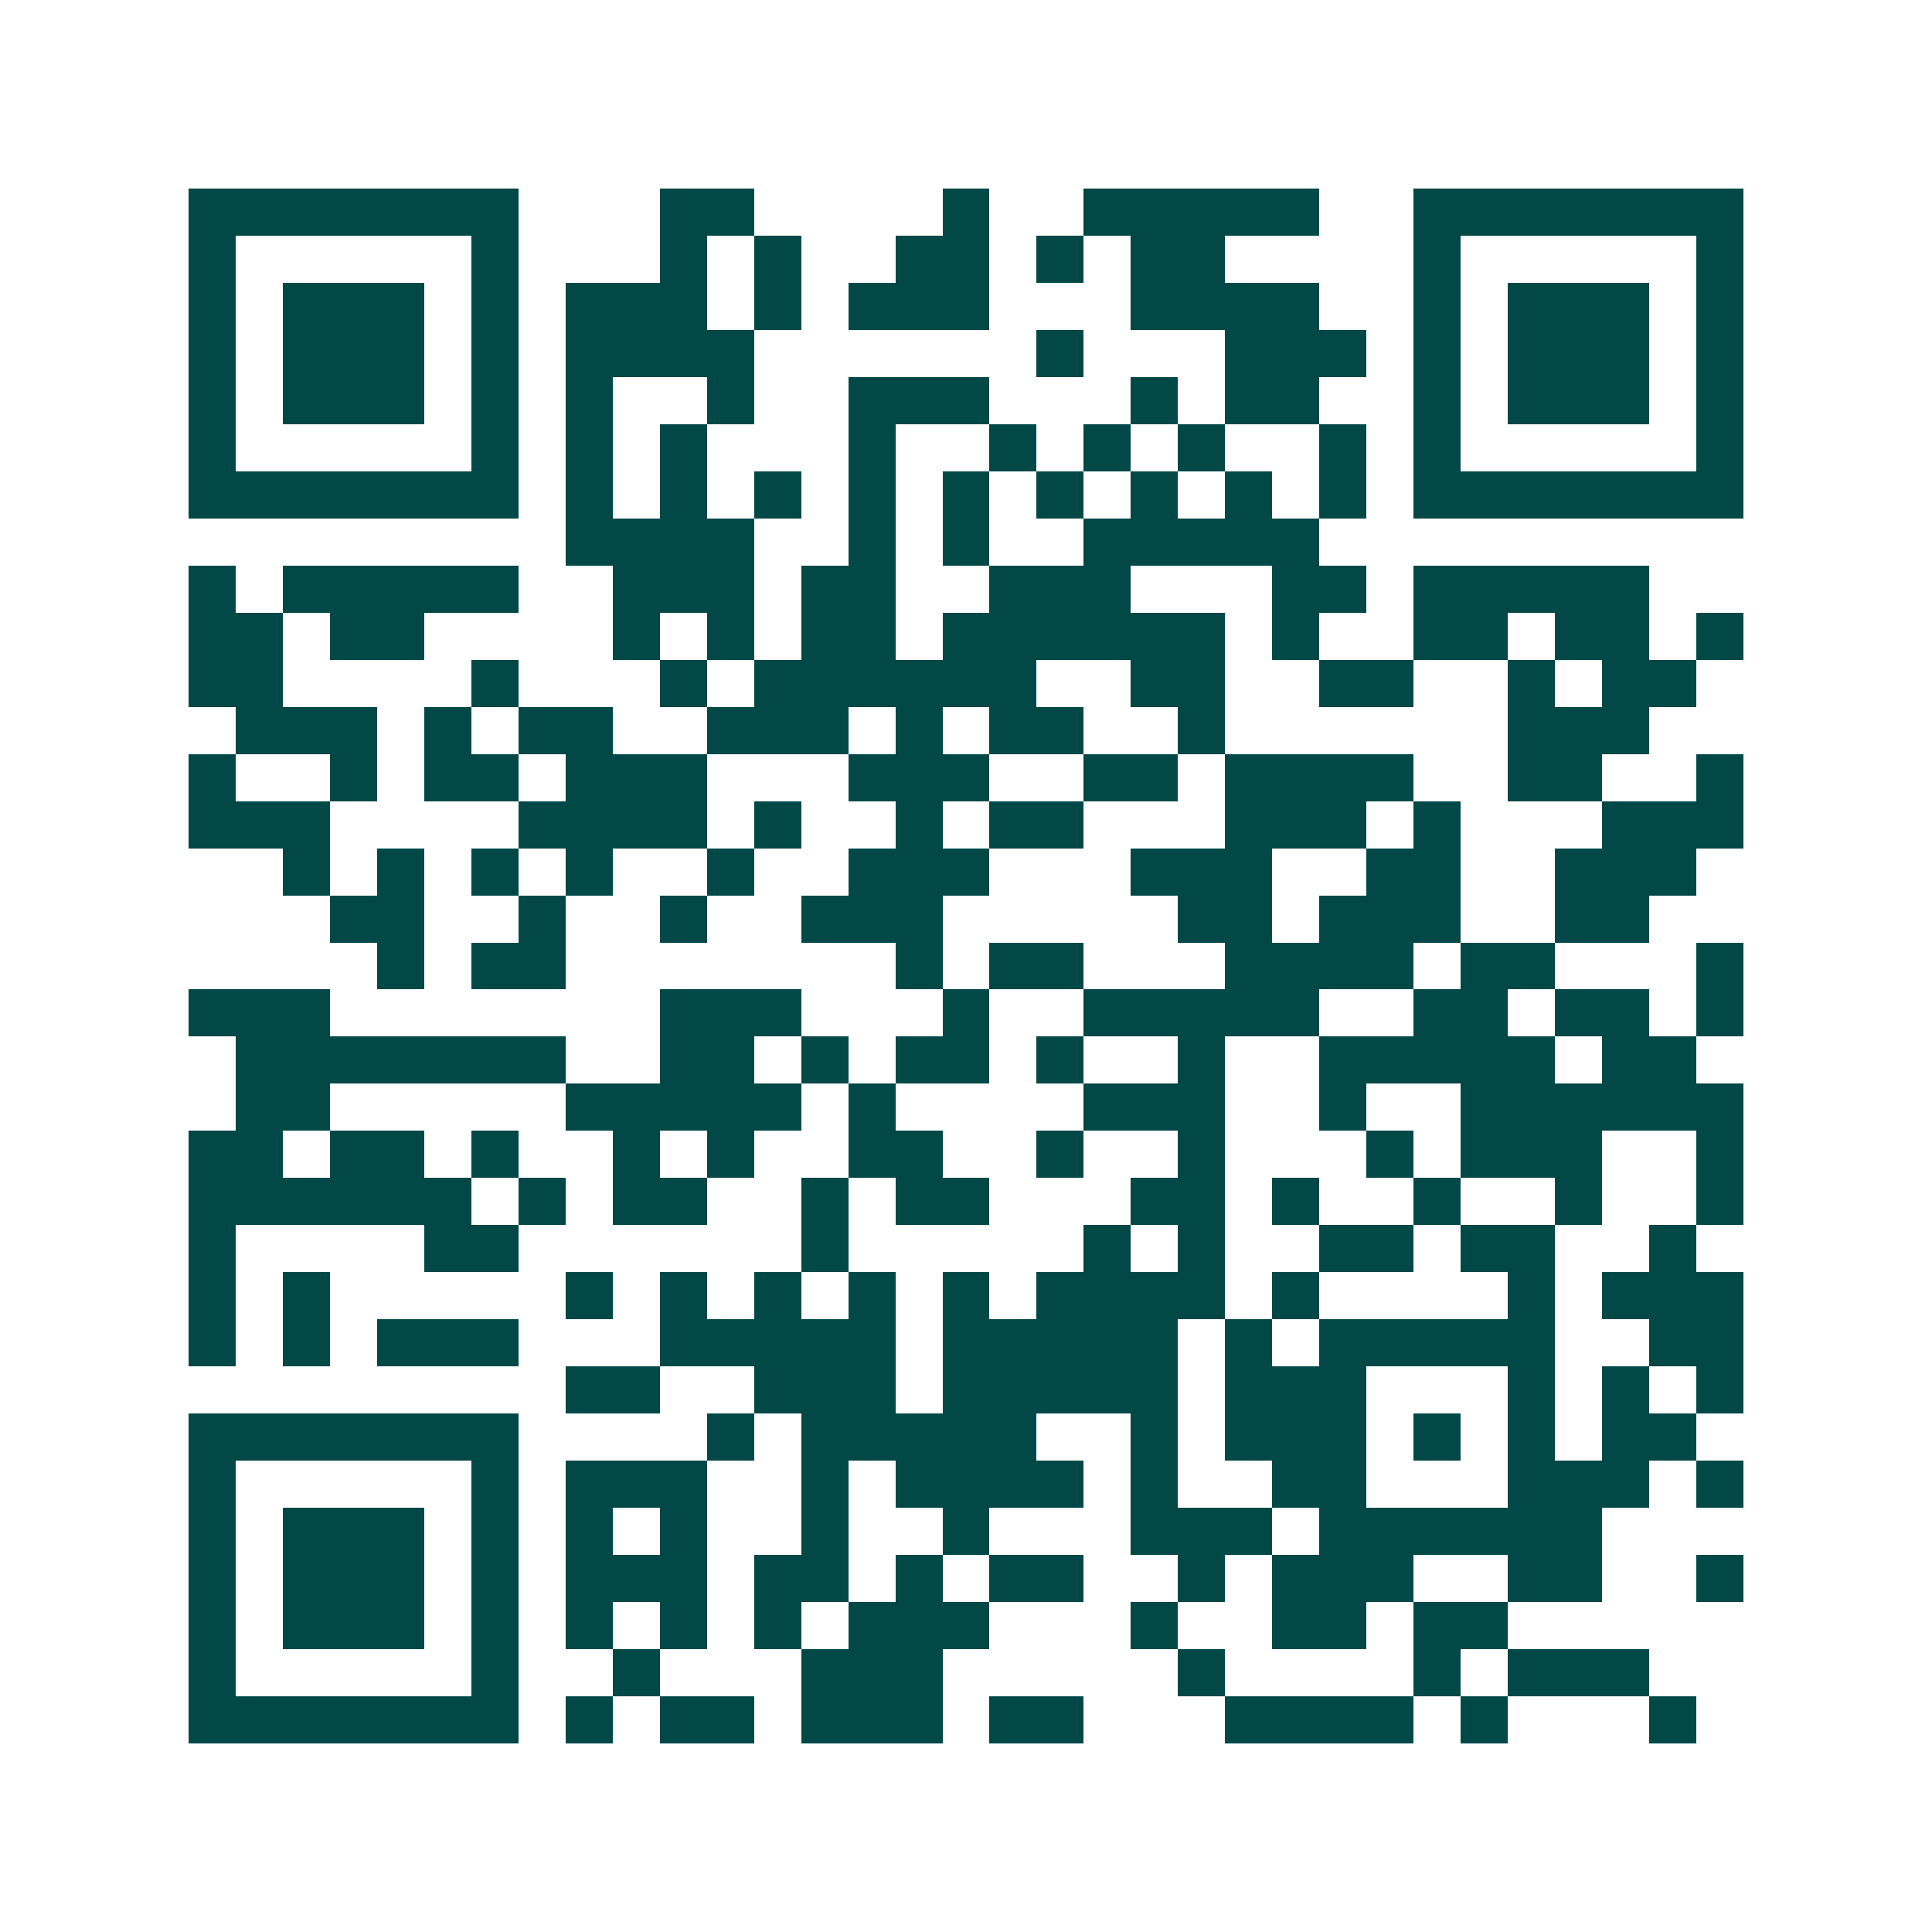 <svg xmlns="http://www.w3.org/2000/svg" width="200" height="200" viewBox="0 0 41 41" shape-rendering="crispEdges"><path fill="#ffffff" d="M0 0h41v41H0z"/><path stroke="#014847" d="M4 4.5h7m3 0h2m4 0h1m2 0h5m2 0h7M4 5.5h1m5 0h1m3 0h1m1 0h1m2 0h2m1 0h1m1 0h2m4 0h1m5 0h1M4 6.5h1m1 0h3m1 0h1m1 0h3m1 0h1m1 0h3m3 0h4m2 0h1m1 0h3m1 0h1M4 7.5h1m1 0h3m1 0h1m1 0h4m6 0h1m3 0h3m1 0h1m1 0h3m1 0h1M4 8.5h1m1 0h3m1 0h1m1 0h1m2 0h1m2 0h3m3 0h1m1 0h2m2 0h1m1 0h3m1 0h1M4 9.5h1m5 0h1m1 0h1m1 0h1m3 0h1m2 0h1m1 0h1m1 0h1m2 0h1m1 0h1m5 0h1M4 10.5h7m1 0h1m1 0h1m1 0h1m1 0h1m1 0h1m1 0h1m1 0h1m1 0h1m1 0h1m1 0h7M12 11.5h4m2 0h1m1 0h1m2 0h5M4 12.5h1m1 0h5m2 0h3m1 0h2m2 0h3m3 0h2m1 0h5M4 13.5h2m1 0h2m4 0h1m1 0h1m1 0h2m1 0h6m1 0h1m2 0h2m1 0h2m1 0h1M4 14.5h2m4 0h1m3 0h1m1 0h6m2 0h2m2 0h2m2 0h1m1 0h2M5 15.5h3m1 0h1m1 0h2m2 0h3m1 0h1m1 0h2m2 0h1m6 0h3M4 16.5h1m2 0h1m1 0h2m1 0h3m3 0h3m2 0h2m1 0h4m2 0h2m2 0h1M4 17.5h3m4 0h4m1 0h1m2 0h1m1 0h2m3 0h3m1 0h1m3 0h3M6 18.5h1m1 0h1m1 0h1m1 0h1m2 0h1m2 0h3m3 0h3m2 0h2m2 0h3M7 19.5h2m2 0h1m2 0h1m2 0h3m5 0h2m1 0h3m2 0h2M8 20.5h1m1 0h2m7 0h1m1 0h2m3 0h4m1 0h2m3 0h1M4 21.5h3m7 0h3m3 0h1m2 0h5m2 0h2m1 0h2m1 0h1M5 22.5h7m2 0h2m1 0h1m1 0h2m1 0h1m2 0h1m2 0h5m1 0h2M5 23.5h2m5 0h5m1 0h1m4 0h3m2 0h1m2 0h6M4 24.5h2m1 0h2m1 0h1m2 0h1m1 0h1m2 0h2m2 0h1m2 0h1m3 0h1m1 0h3m2 0h1M4 25.5h6m1 0h1m1 0h2m2 0h1m1 0h2m3 0h2m1 0h1m2 0h1m2 0h1m2 0h1M4 26.5h1m4 0h2m6 0h1m5 0h1m1 0h1m2 0h2m1 0h2m2 0h1M4 27.5h1m1 0h1m5 0h1m1 0h1m1 0h1m1 0h1m1 0h1m1 0h4m1 0h1m4 0h1m1 0h3M4 28.5h1m1 0h1m1 0h3m3 0h5m1 0h5m1 0h1m1 0h5m2 0h2M12 29.5h2m2 0h3m1 0h5m1 0h3m3 0h1m1 0h1m1 0h1M4 30.5h7m4 0h1m1 0h5m2 0h1m1 0h3m1 0h1m1 0h1m1 0h2M4 31.5h1m5 0h1m1 0h3m2 0h1m1 0h4m1 0h1m2 0h2m3 0h3m1 0h1M4 32.5h1m1 0h3m1 0h1m1 0h1m1 0h1m2 0h1m2 0h1m3 0h3m1 0h6M4 33.5h1m1 0h3m1 0h1m1 0h3m1 0h2m1 0h1m1 0h2m2 0h1m1 0h3m2 0h2m2 0h1M4 34.5h1m1 0h3m1 0h1m1 0h1m1 0h1m1 0h1m1 0h3m3 0h1m2 0h2m1 0h2M4 35.5h1m5 0h1m2 0h1m3 0h3m5 0h1m4 0h1m1 0h3M4 36.5h7m1 0h1m1 0h2m1 0h3m1 0h2m3 0h4m1 0h1m3 0h1"/></svg>
